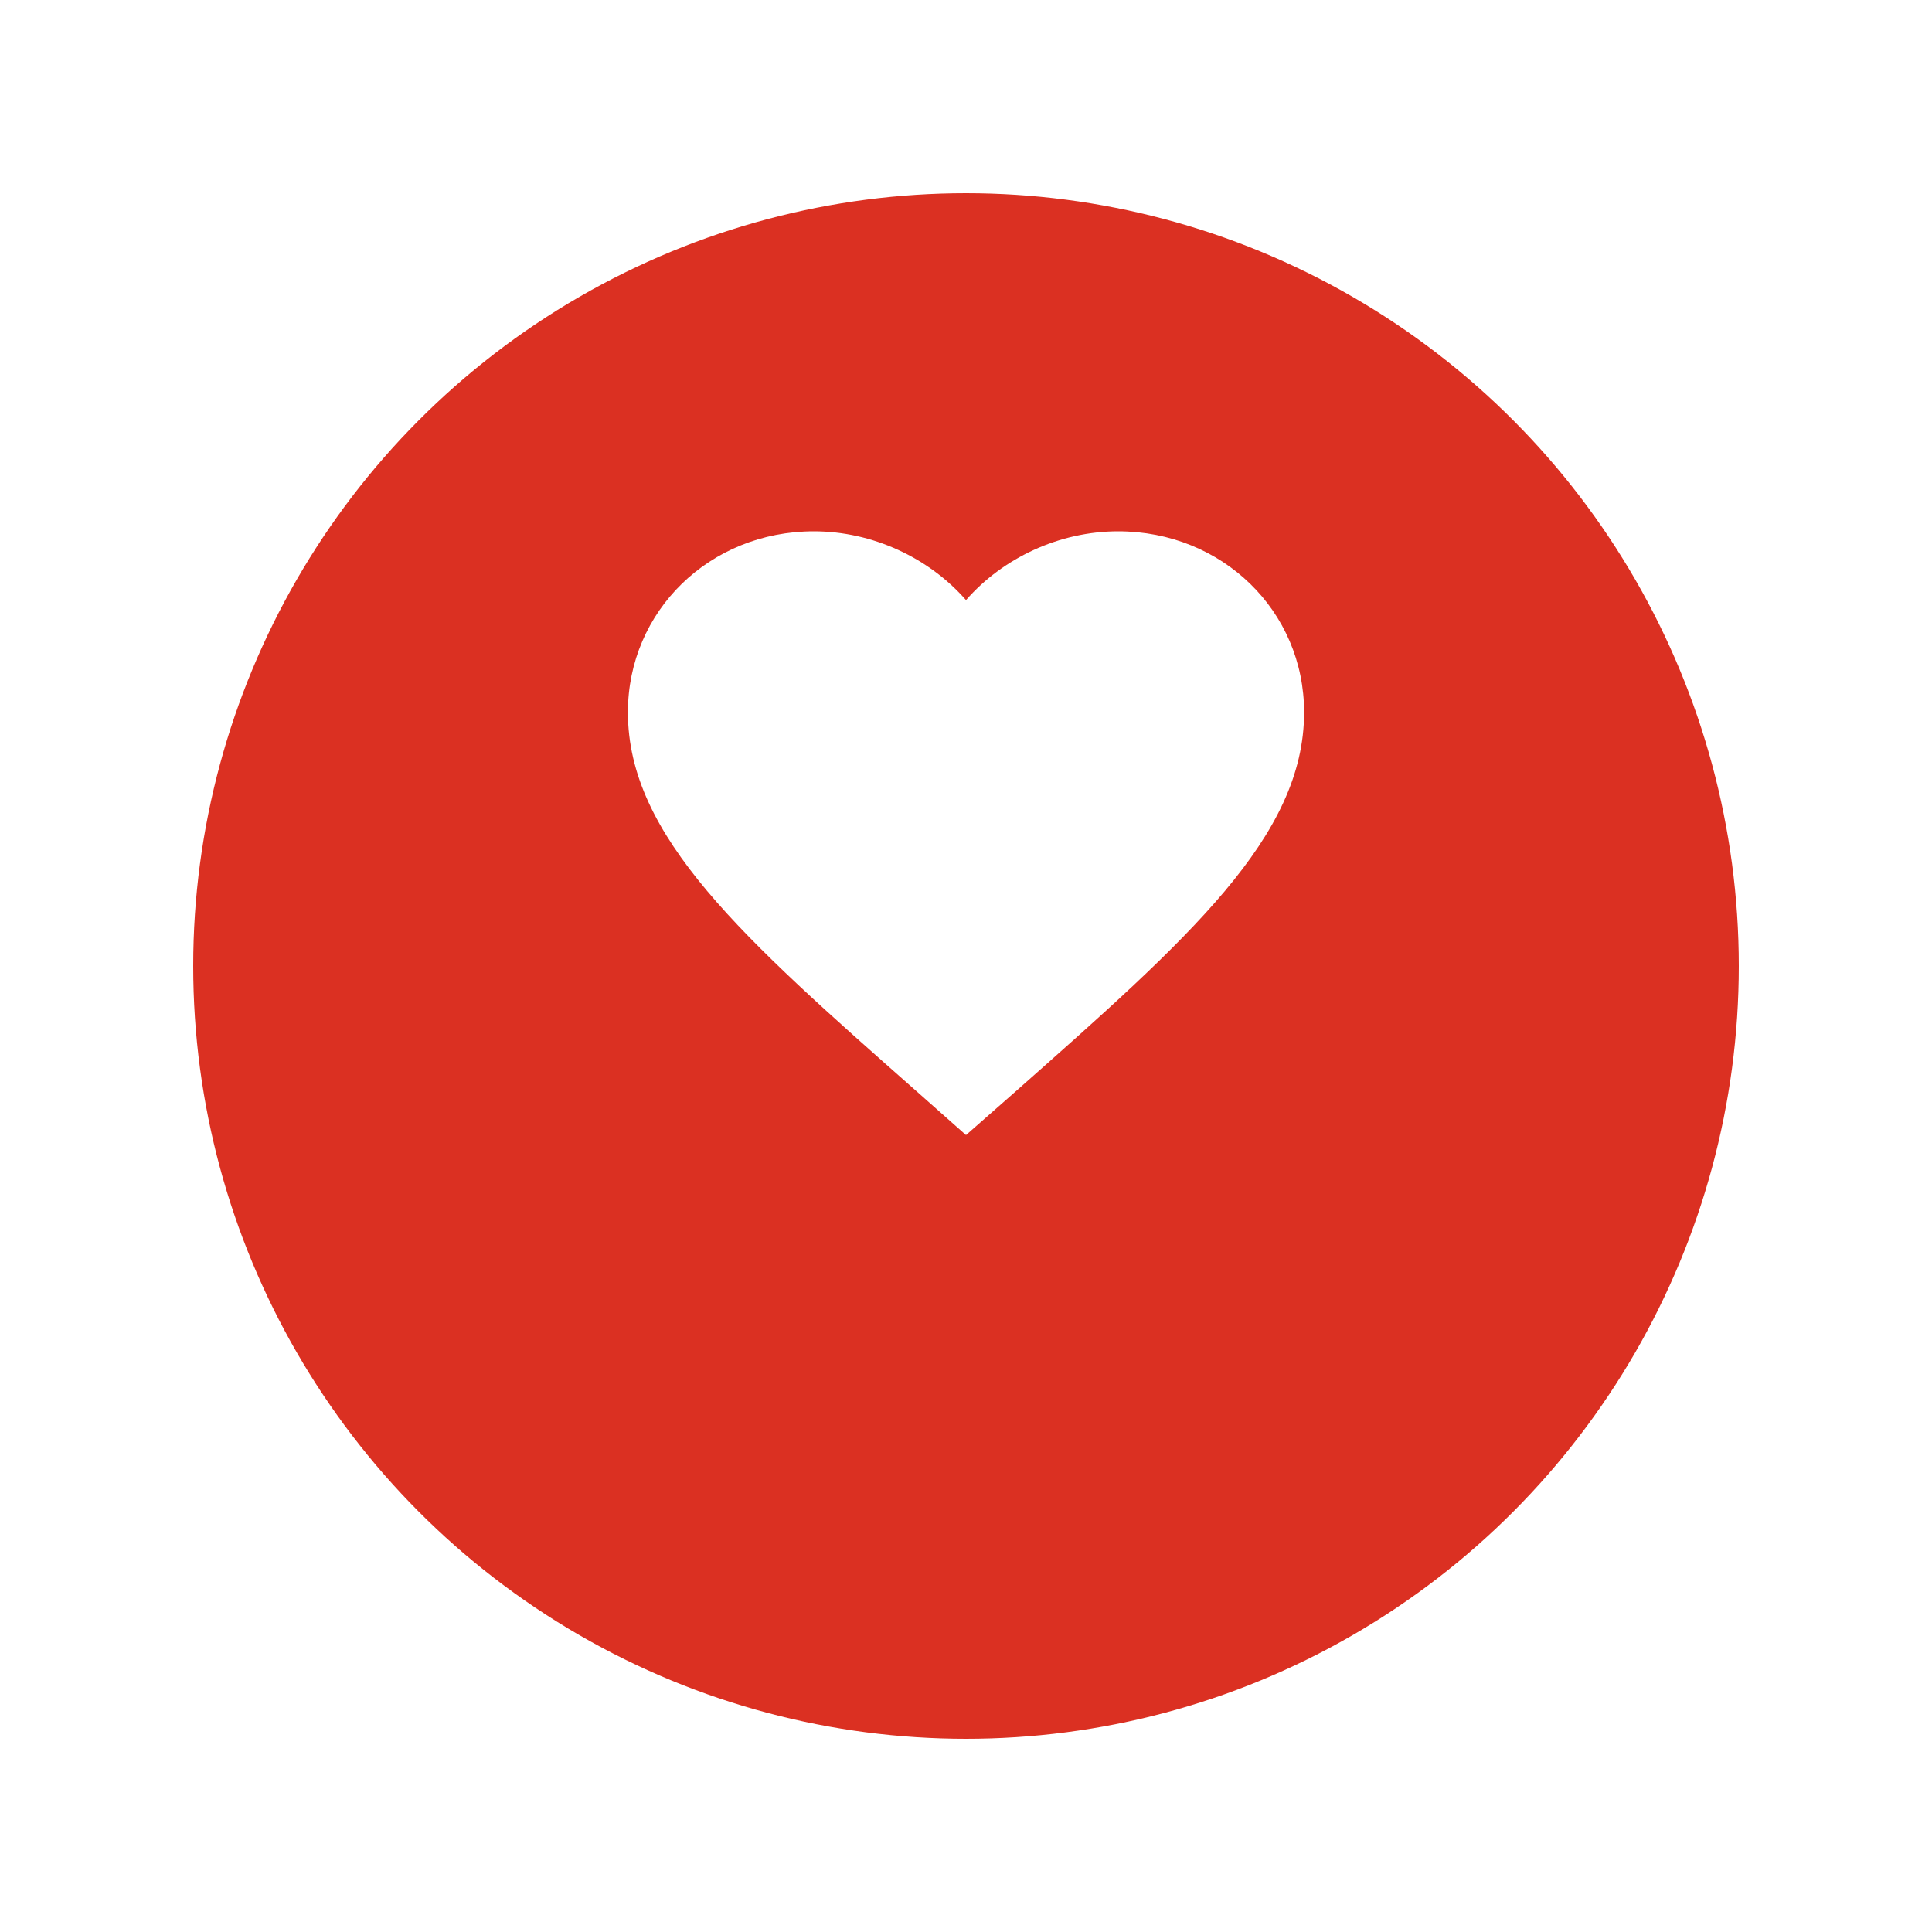 <svg width="40" height="40" viewBox="0 0 40 40" fill="none" xmlns="http://www.w3.org/2000/svg">
<g filter="url(#filter0_d_8_9515)">
<circle cx="20" cy="16" r="16" fill="#DB3022"/>
</g>
<path fill-rule="evenodd" clip-rule="evenodd" d="M20 23.5L18.985 22.601C15.38 19.42 13 17.322 13 14.747C13 12.649 14.694 11 16.85 11C18.068 11 19.237 11.552 20 12.424C20.763 11.552 21.932 11 23.15 11C25.306 11 27 12.649 27 14.747C27 17.322 24.62 19.42 21.015 22.608L20 23.5Z" fill="white"/>
<defs>
<filter id="filter0_d_8_9515" x="0" y="0" width="40" height="40" filterUnits="userSpaceOnUse" color-interpolation-filters="sRGB">
<feFlood flood-opacity="0" result="BackgroundImageFix"/>
<feColorMatrix in="SourceAlpha" type="matrix" values="0 0 0 0 0 0 0 0 0 0 0 0 0 0 0 0 0 0 127 0" result="hardAlpha"/>
<feOffset dy="4"/>
<feGaussianBlur stdDeviation="2"/>
<feColorMatrix type="matrix" values="0 0 0 0 0 0 0 0 0 0 0 0 0 0 0 0 0 0 0.08 0"/>
<feBlend mode="normal" in2="BackgroundImageFix" result="effect1_dropShadow_8_9515"/>
<feBlend mode="normal" in="SourceGraphic" in2="effect1_dropShadow_8_9515" result="shape"/>
</filter>
</defs>
</svg>
